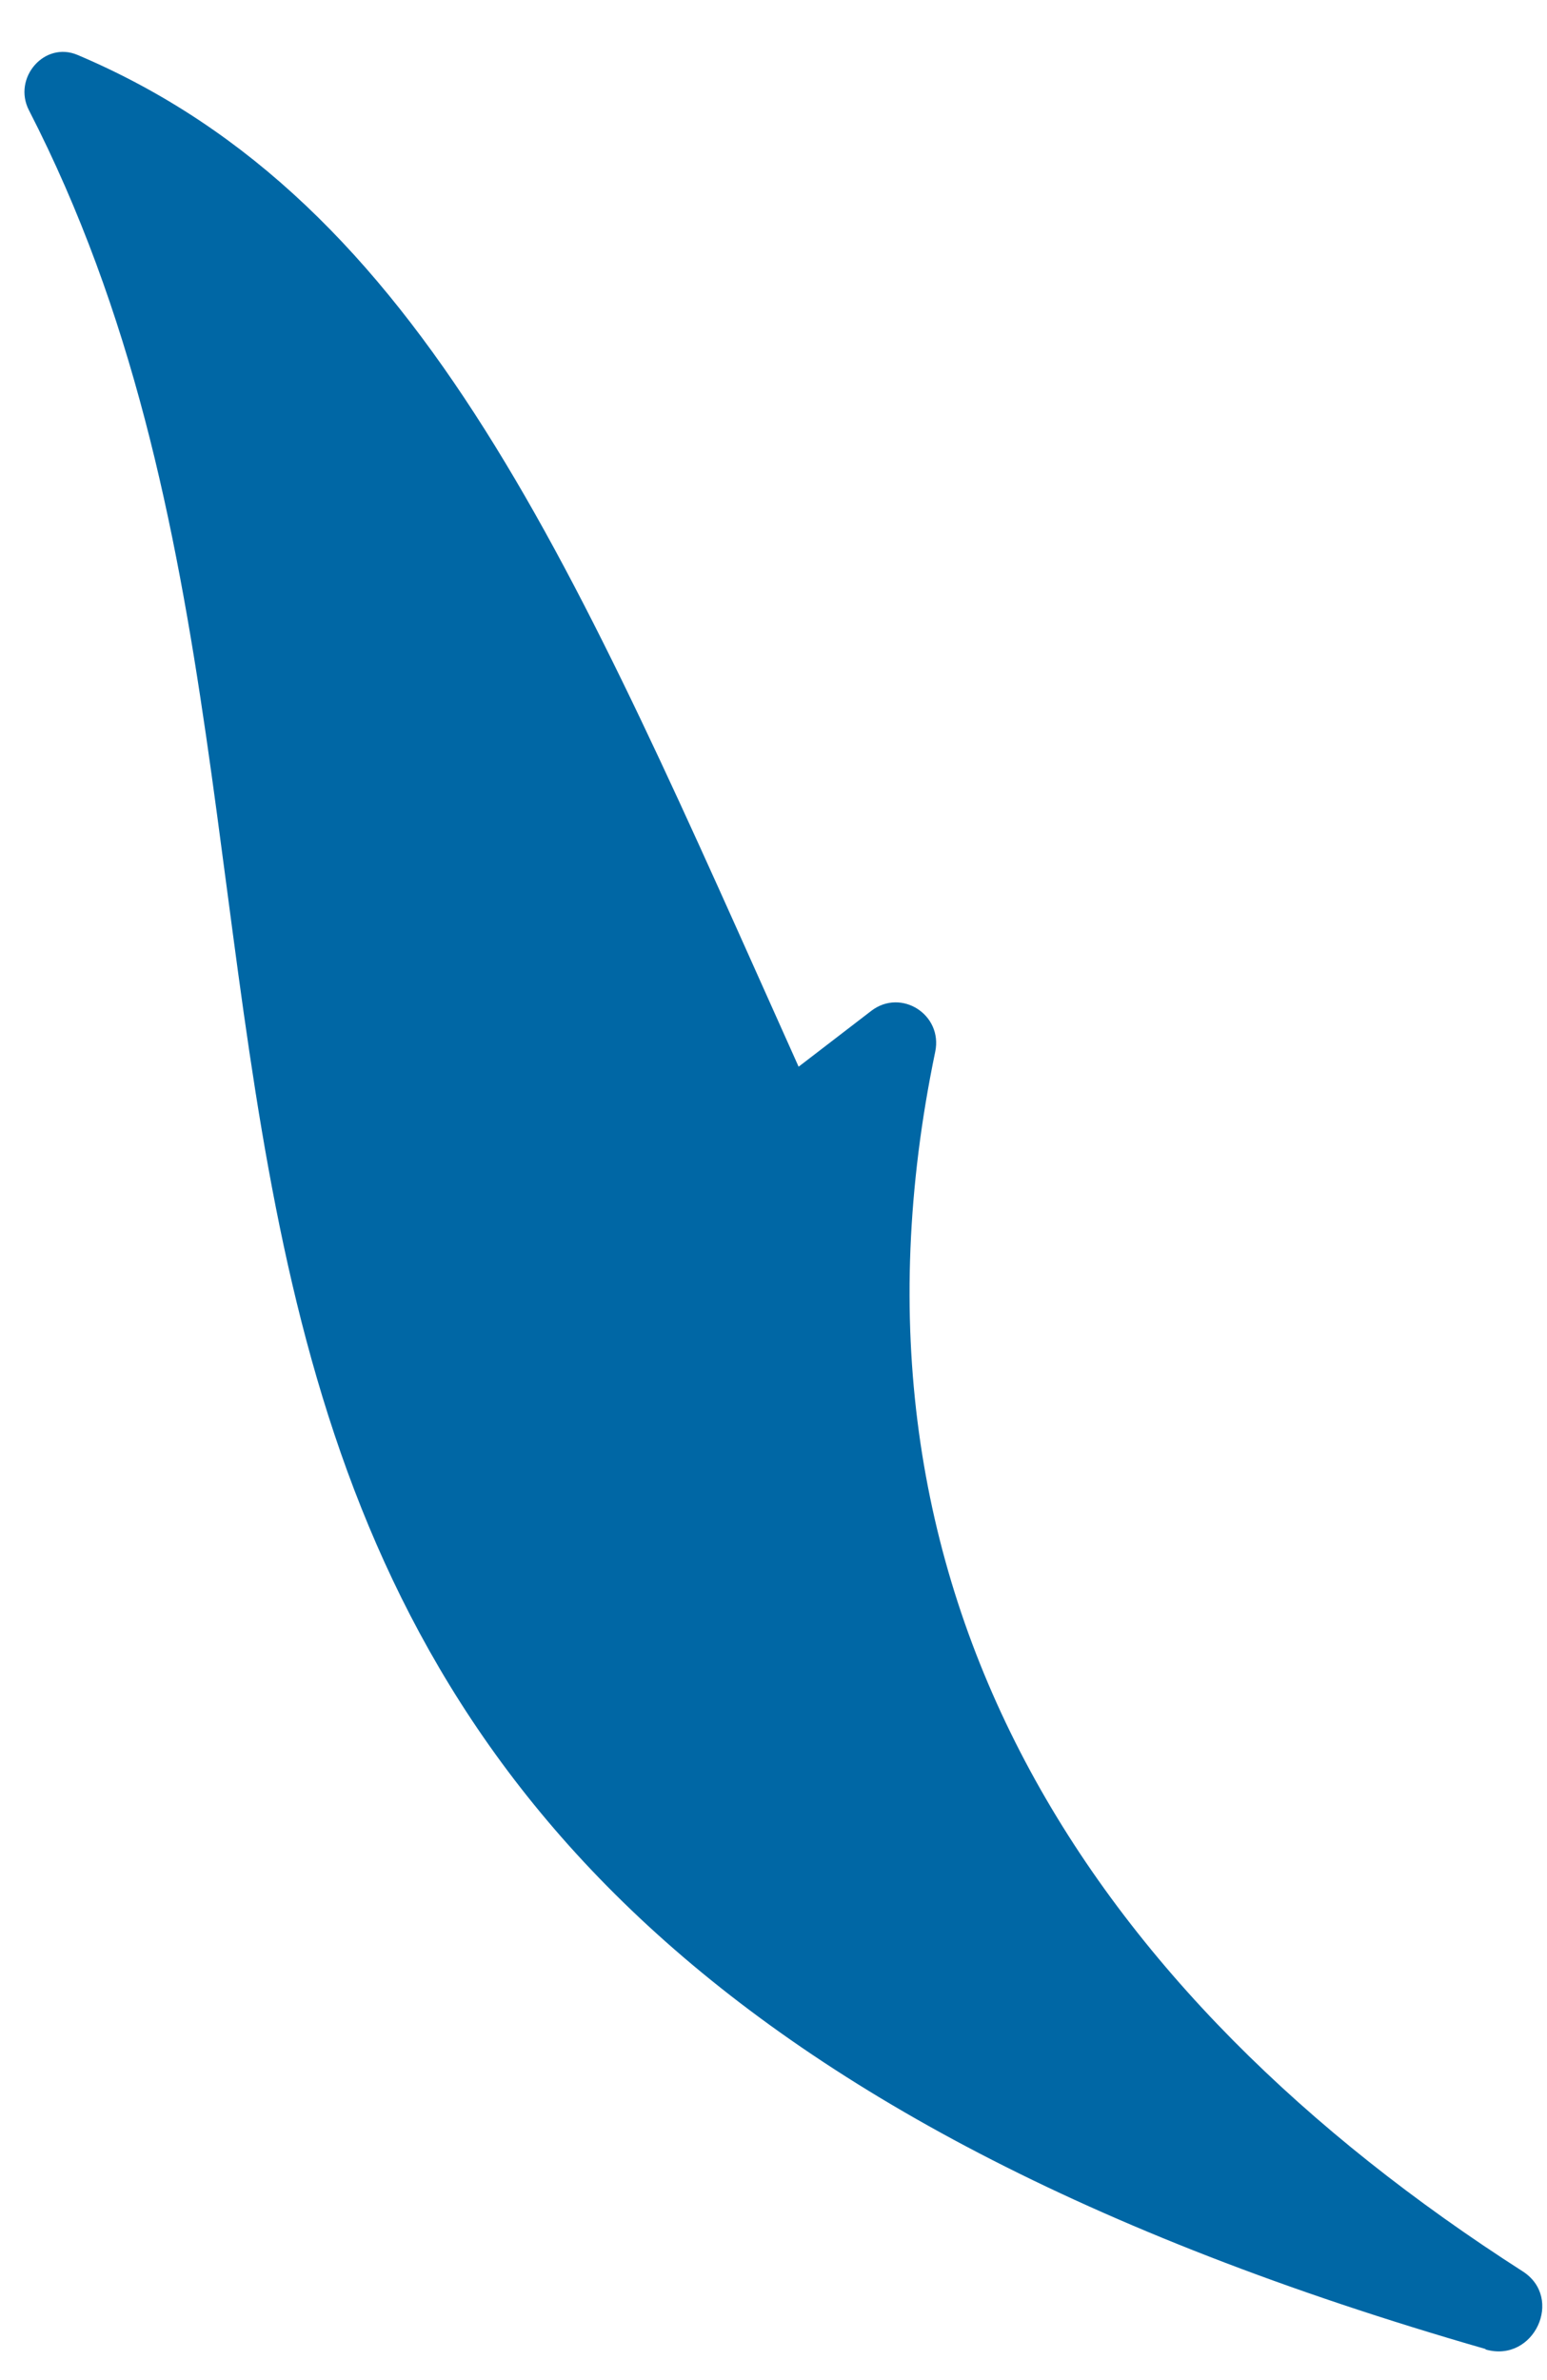 <svg width="26" height="40" viewBox="0 0 26 40" fill="none" xmlns="http://www.w3.org/2000/svg">
<path d="M24.965 39.477C-1.98 31.724 7.459 15.425 0.486 1.852C0.209 1.311 0.747 0.685 1.305 0.924C7.149 3.4 9.677 9.579 13.422 17.927L14.644 16.988C15.146 16.604 15.848 17.052 15.718 17.676C13.827 26.779 18.341 33.526 25.589 38.171C26.291 38.618 25.782 39.718 24.97 39.486L24.965 39.477Z" fill="#0067A5"/>
</svg>
